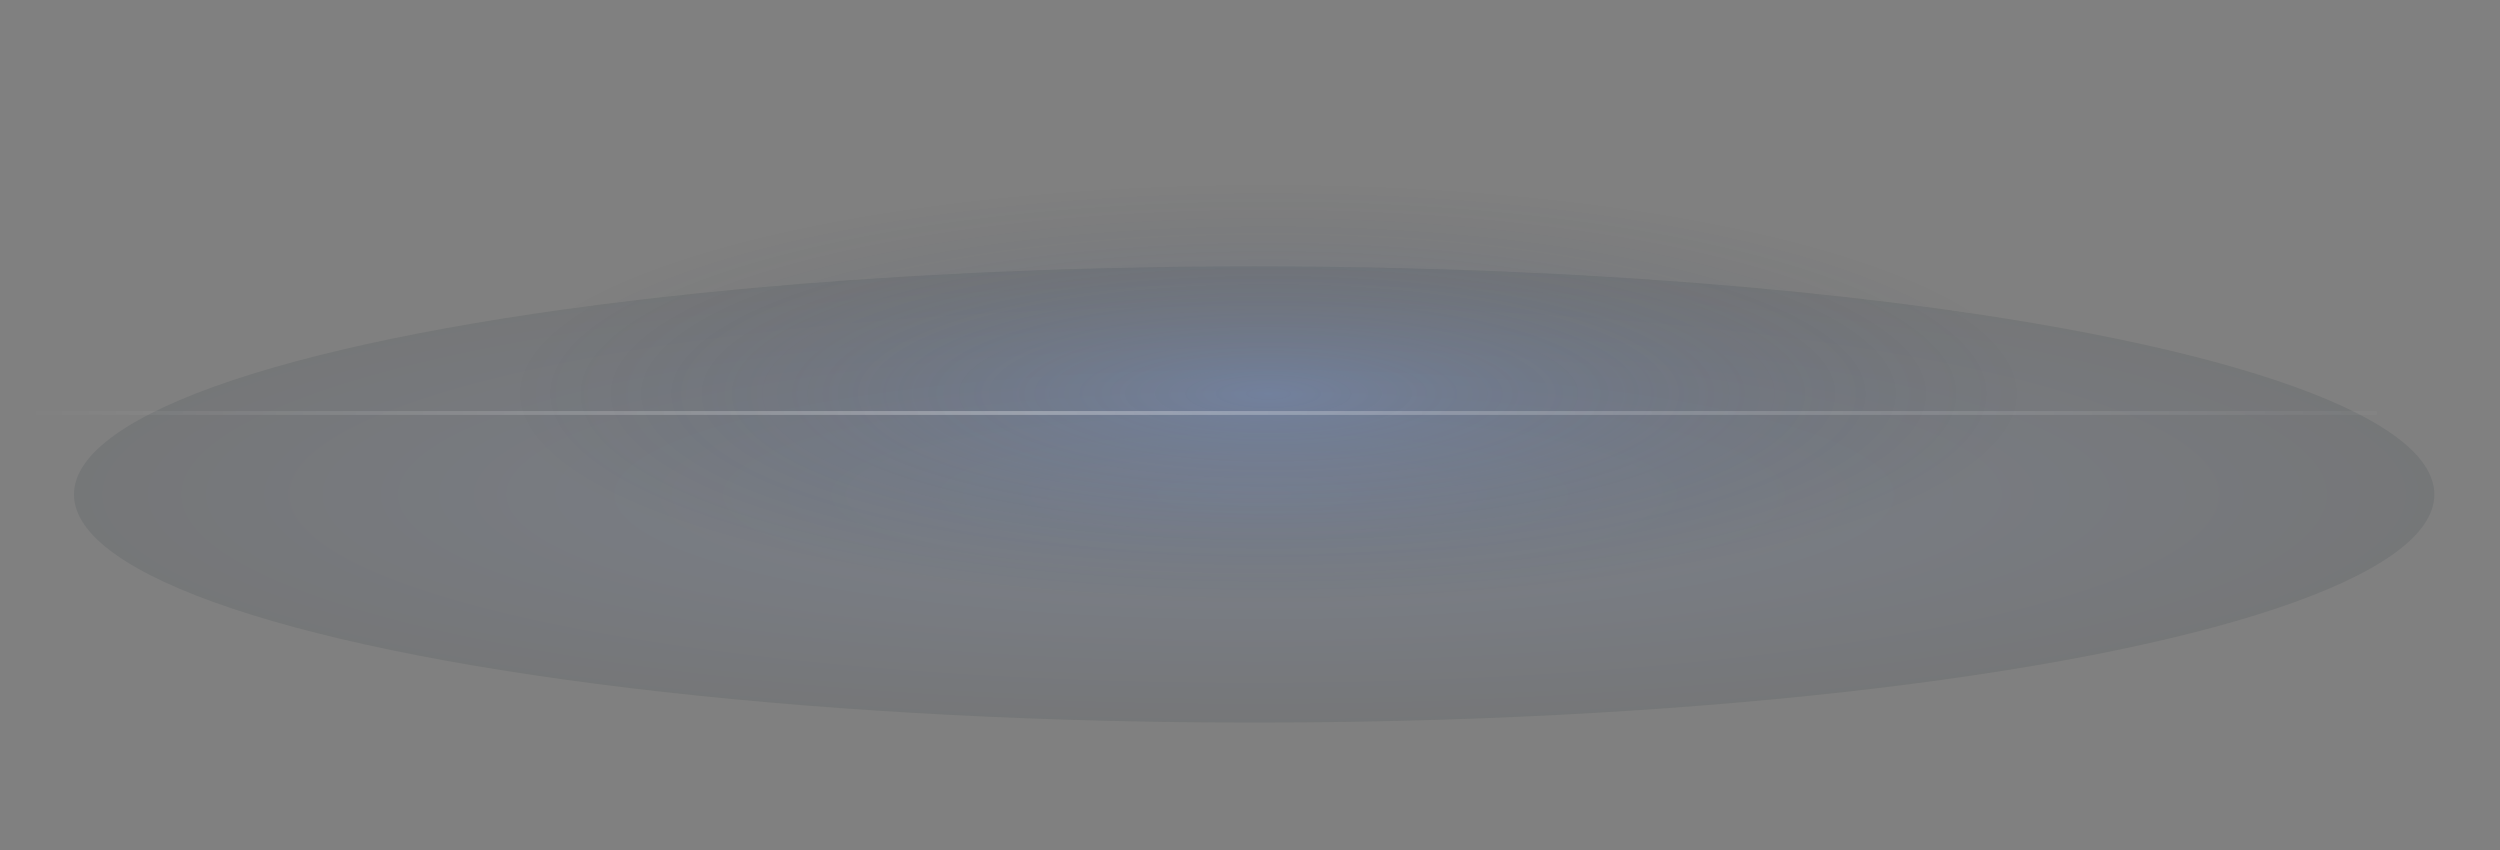 <svg width="647" height="220" viewBox="0 0 647 220" fill="none" xmlns="http://www.w3.org/2000/svg">
<rect x="0" y="0" width="647" height="220" fill="#808080" stroke="none"/>
<ellipse opacity="0.1" cx="324.574" cy="127.967" rx="305.426" ry="59.033" transform="rotate(-180 324.574 127.967)" fill="url(#paint0_radial_3643_43589)"/>
<ellipse opacity="0.2" cx="328.276" cy="101.883" rx="200.655" ry="54.572" fill="url(#paint1_radial_3643_43589)"/>
<line x1="615.113" y1="106.877" x2="4.002" y2="106.877" stroke="url(#paint2_linear_3643_43589)" stroke-opacity="0.3"/>
<defs>
<radialGradient id="paint0_radial_3643_43589" cx="0" cy="0" r="1" gradientUnits="userSpaceOnUse" gradientTransform="translate(324.574 127.967) rotate(90) scale(59.033 305.426)">
<stop stop-color="#5790FF"/>
<stop offset="1" stop-color="#182436"/>
</radialGradient>
<radialGradient id="paint1_radial_3643_43589" cx="0" cy="0" r="1" gradientUnits="userSpaceOnUse" gradientTransform="translate(328.276 101.883) rotate(90) scale(54.572 200.655)">
<stop stop-color="#5790FF"/>
<stop offset="1" stop-color="#0E1827" stop-opacity="0"/>
</radialGradient>
<linearGradient id="paint2_linear_3643_43589" x1="4.002" y1="106.377" x2="648.062" y2="106.377" gradientUnits="userSpaceOnUse">
<stop stop-color="white" stop-opacity="0"/>
<stop offset="0.411" stop-color="white"/>
<stop offset="1" stop-color="white" stop-opacity="0"/>
</linearGradient>
</defs>
</svg>
